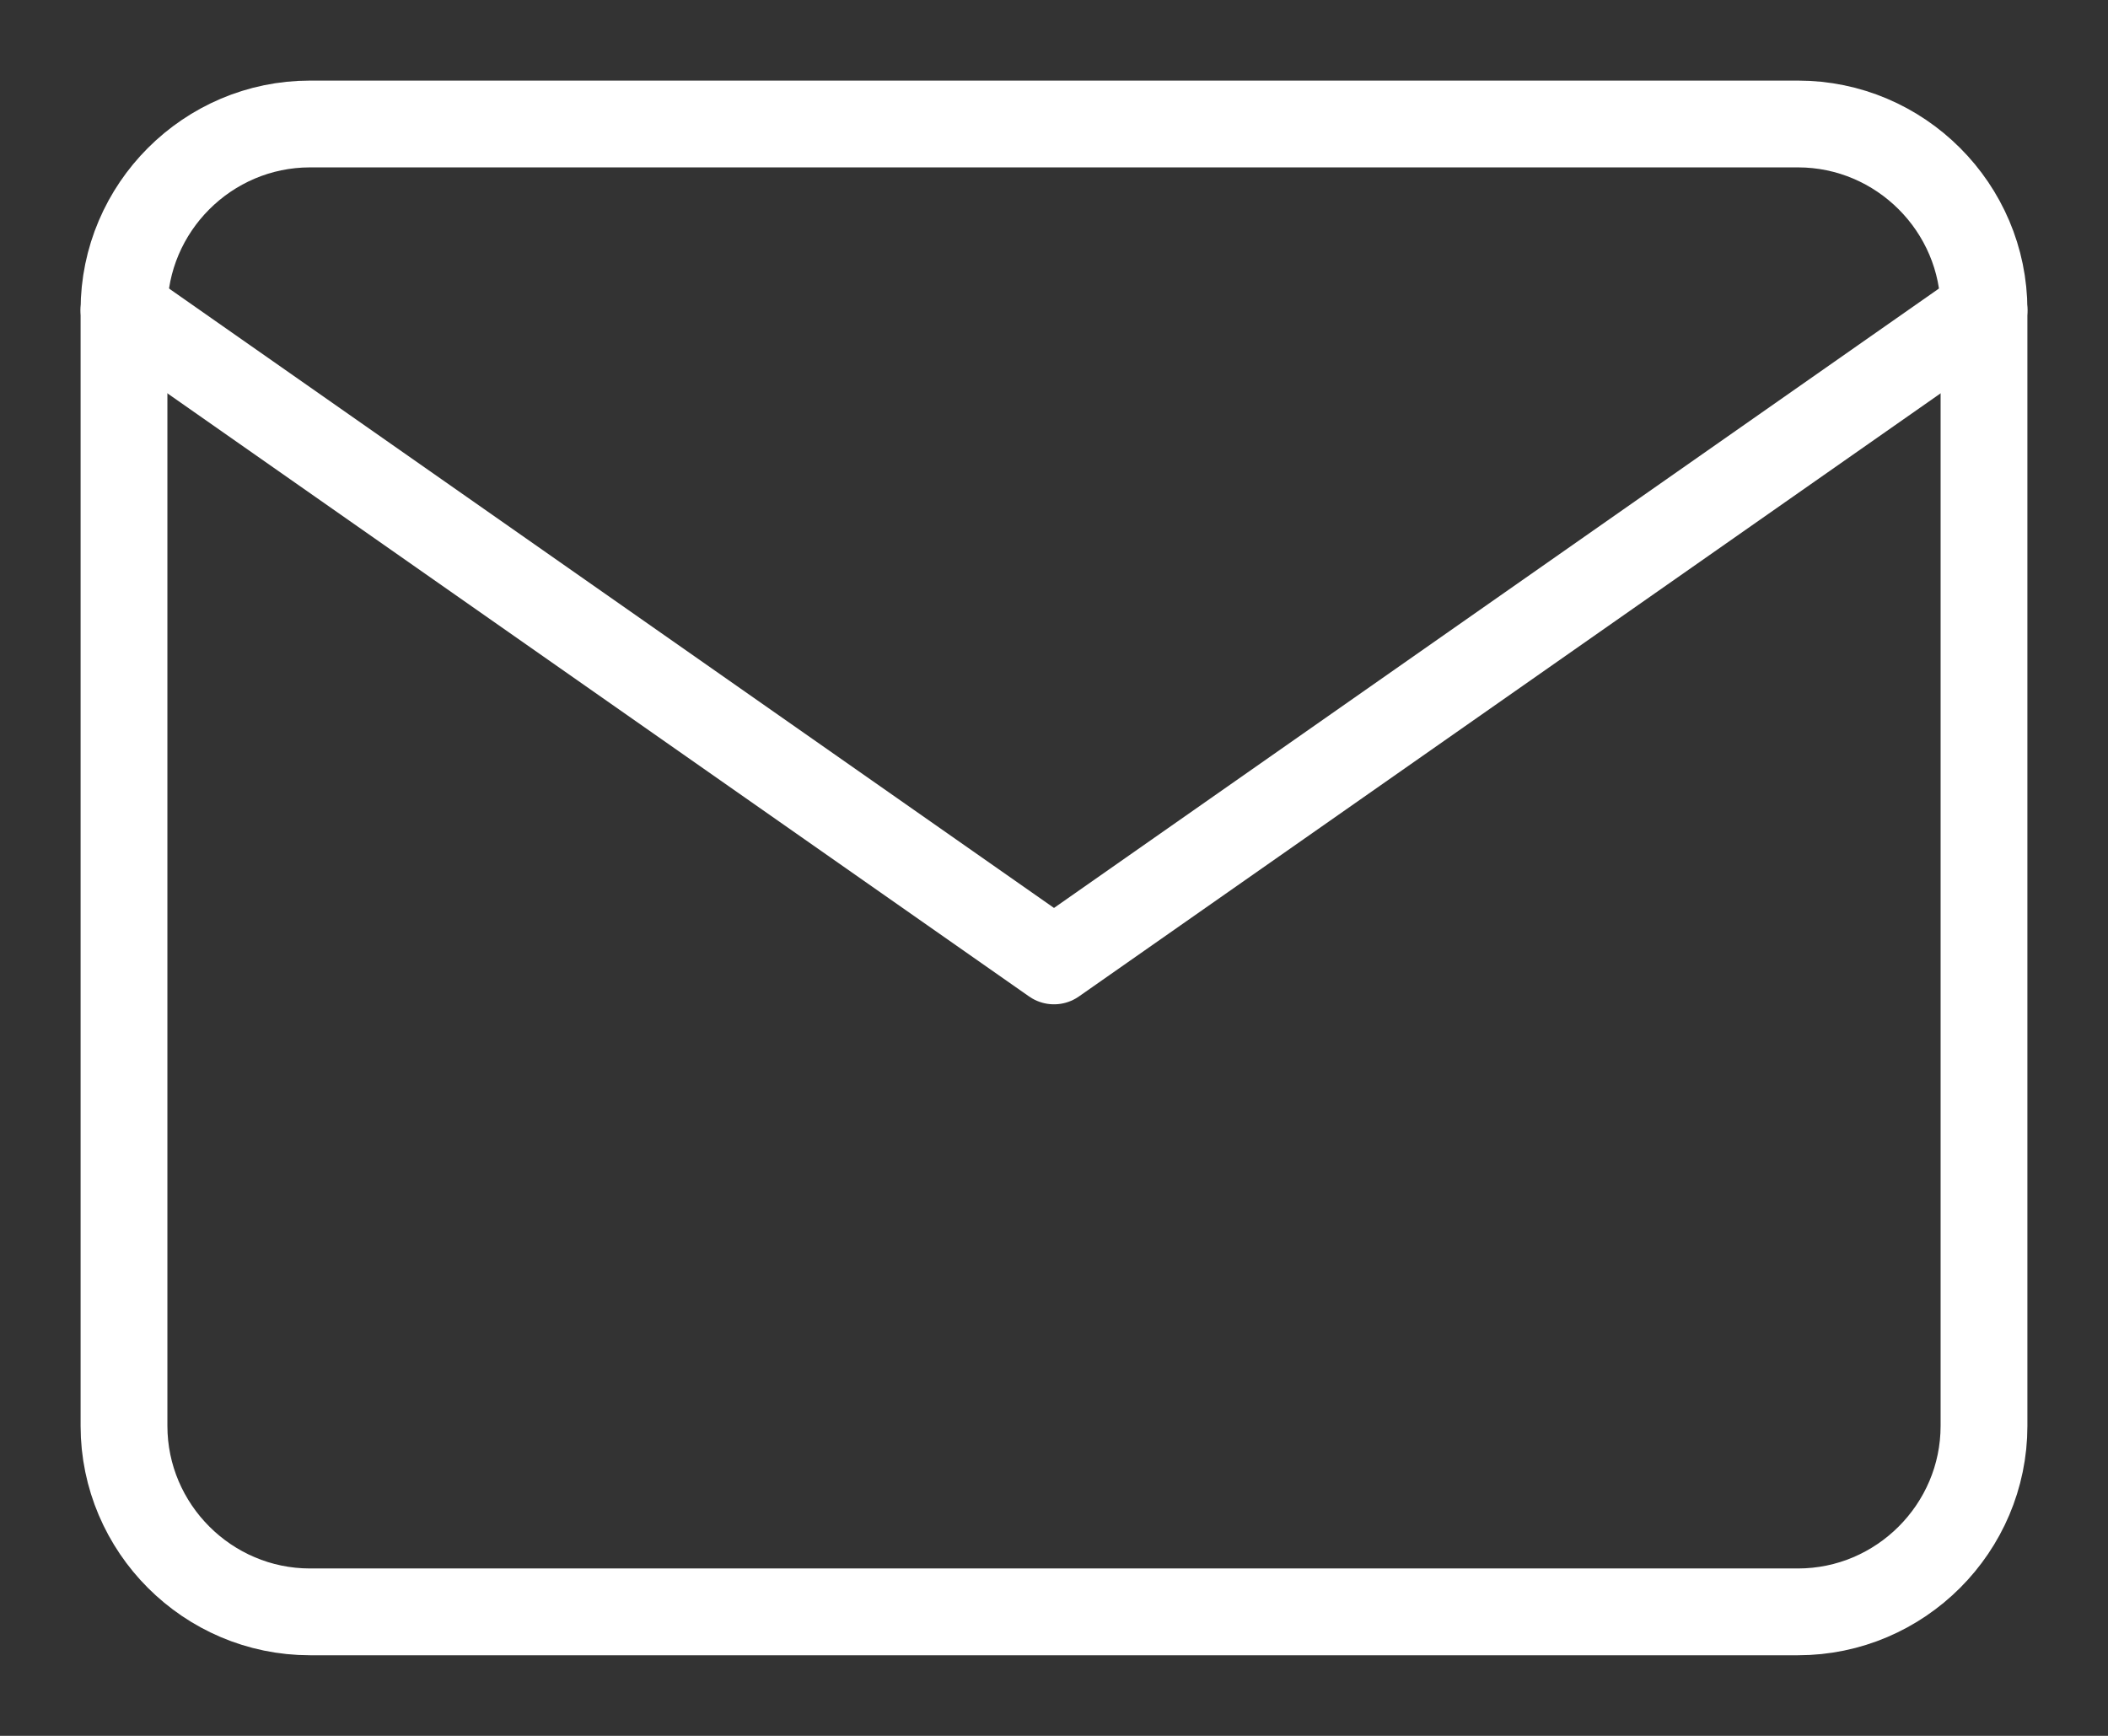 <svg viewBox="0 0 17 14" fill="none" xmlns="http://www.w3.org/2000/svg">
<rect x="0" y="0" width="17" height="14" fill="#333333" stroke="none"/>
<path d="M2.5 1H14.5C15.325 1 16 1.675 16 2.5V11.5C16 12.325 15.325 13 14.5 13H2.5C1.675 13 1 12.325 1 11.5V2.5C1 1.675 1.675 1 2.5 1Z" stroke="white" stroke-width="0.7" stroke-linecap="round" stroke-linejoin="round"/>
<path d="M16 2.5L8.5 7.75L1 2.5" stroke="white" stroke-width="0.7" stroke-linecap="round" stroke-linejoin="round"/>
</svg>
